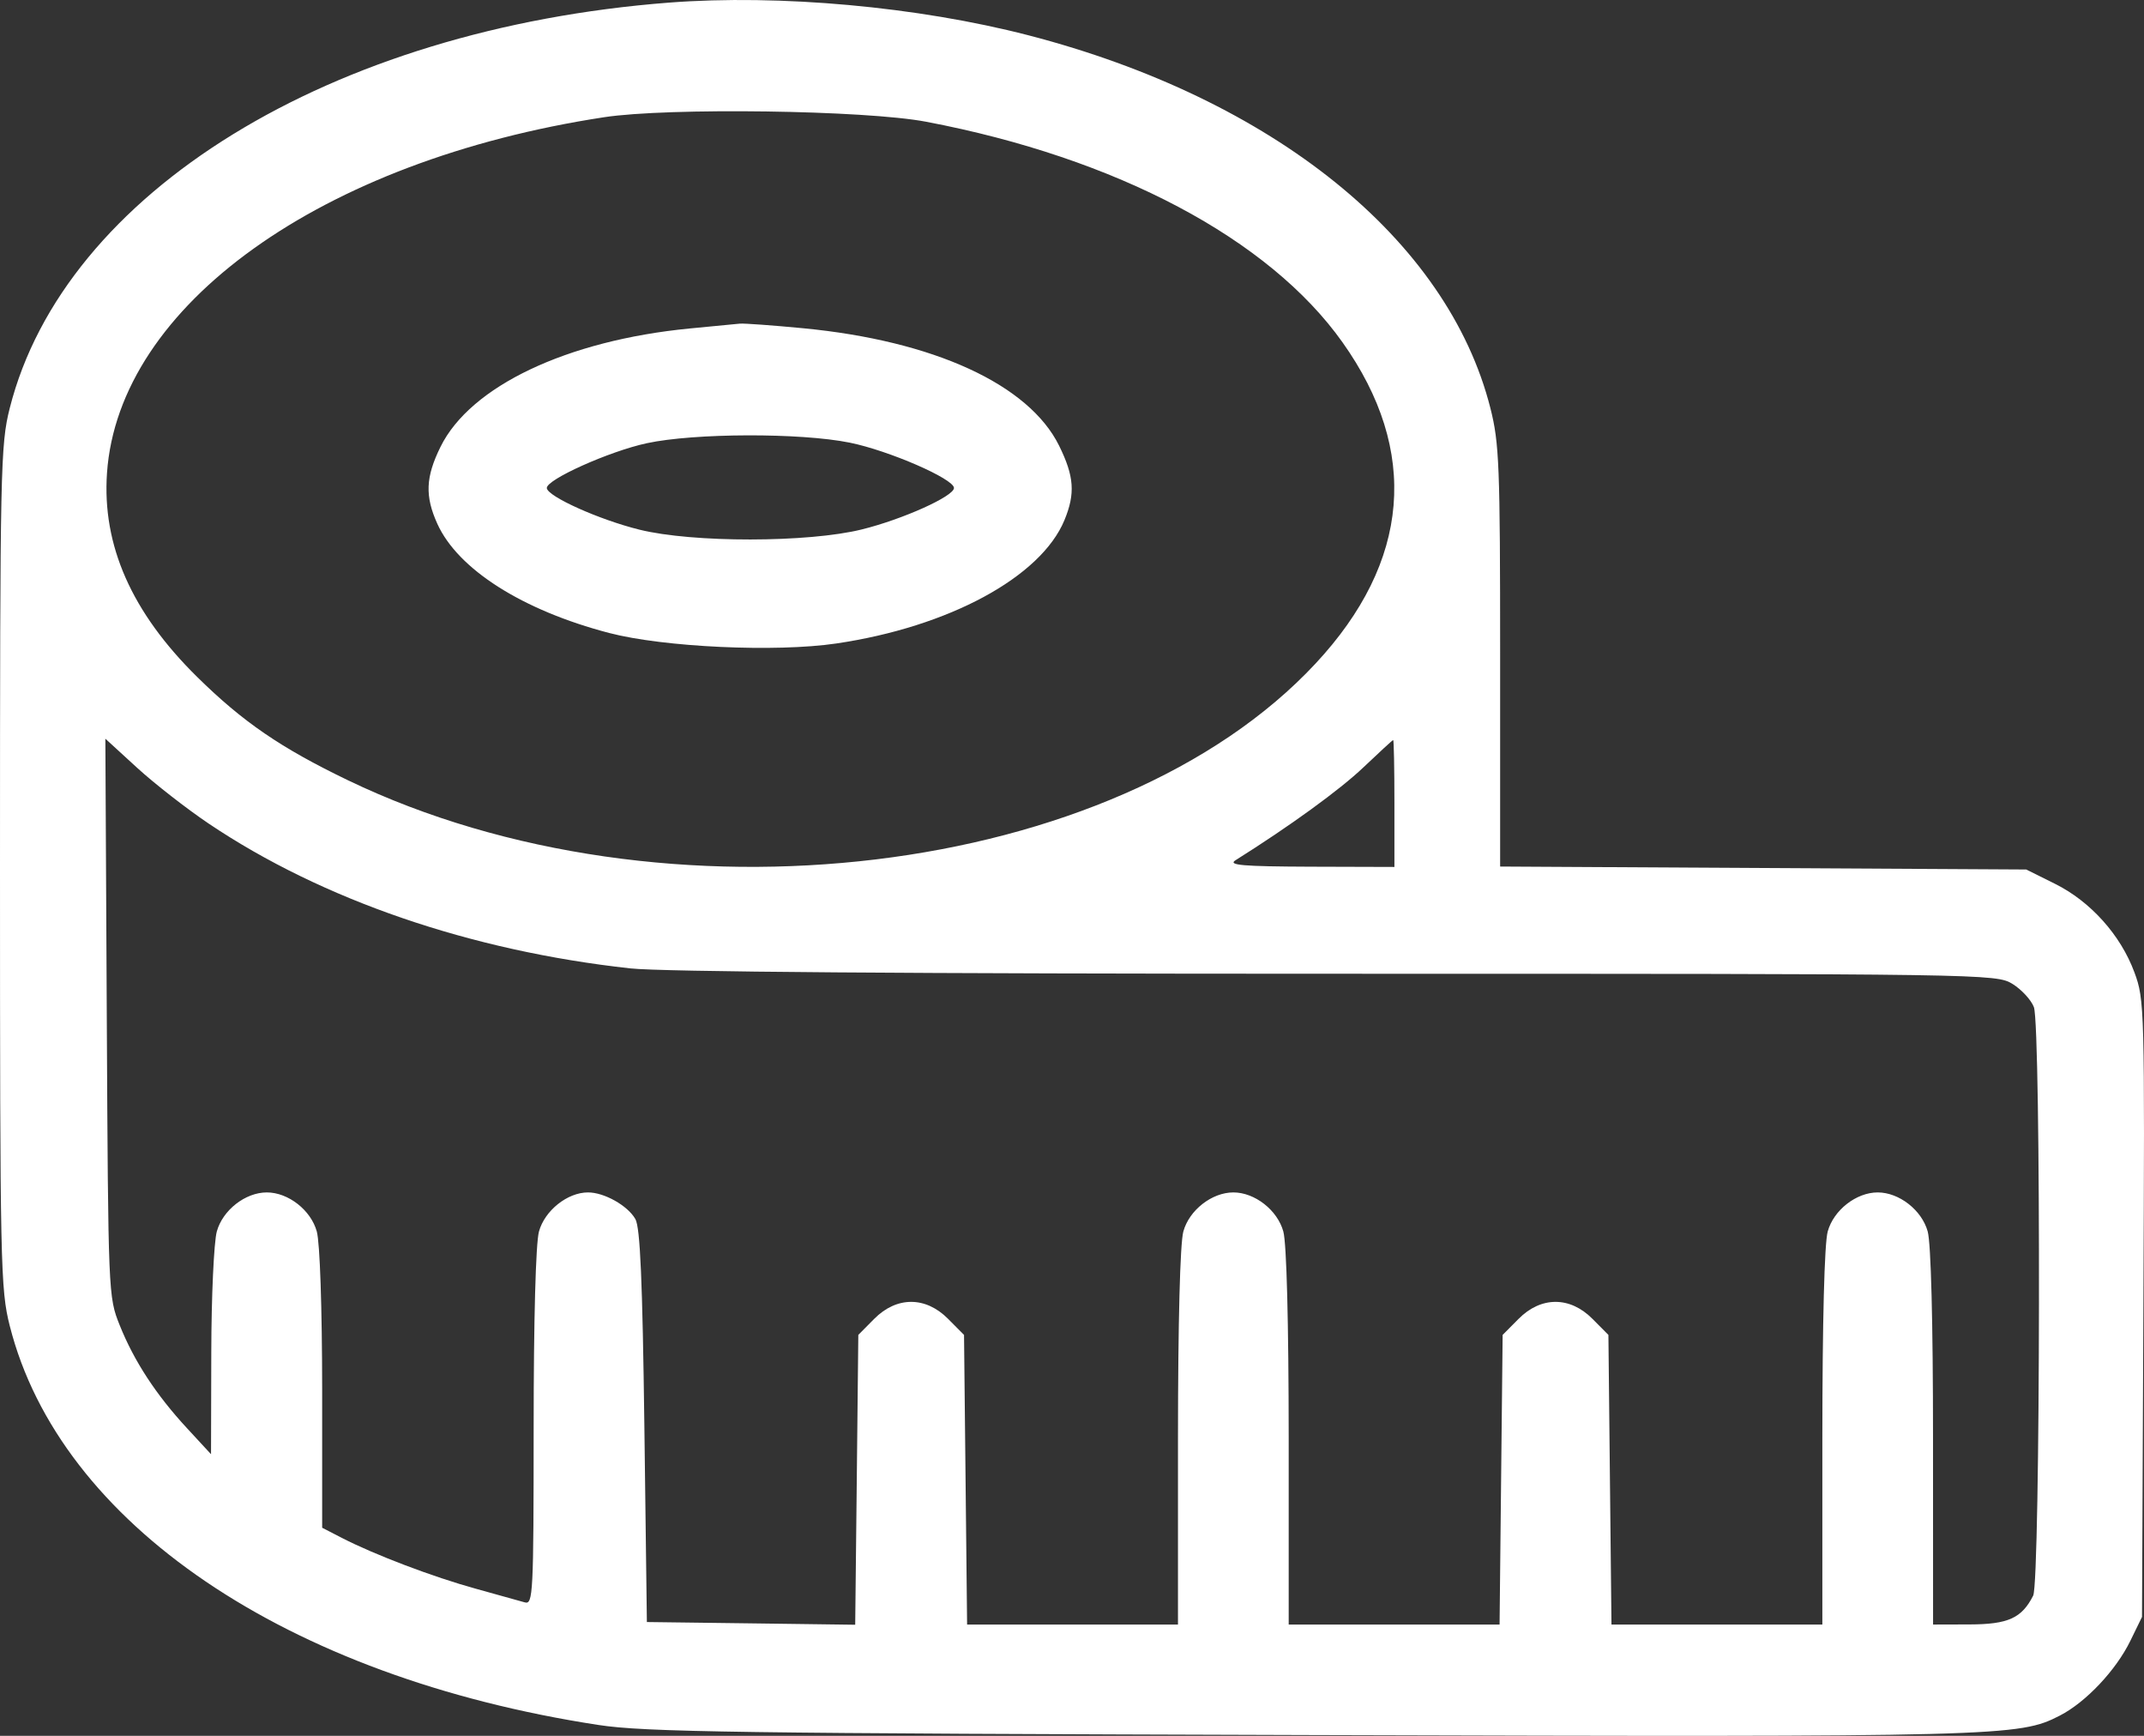 <svg width="42" height="34" viewBox="0 0 42 34" fill="none" xmlns="http://www.w3.org/2000/svg">
<rect x="0" y="0" width="42" height="34" fill="#333333" stroke="none"/>
<path fill-rule="evenodd" clip-rule="evenodd" d="M13.108 0.051C6.476 0.563 1.26 3.771 0.191 7.994C0.01 8.709 0 9.166 0 16.981C0 24.797 0.01 25.254 0.191 25.969C1.172 29.841 5.609 32.85 11.722 33.787C12.636 33.927 14.431 33.952 25.738 33.985C39.252 34.024 39.551 34.016 40.352 33.603C40.862 33.341 41.452 32.715 41.733 32.138L41.961 31.671L41.988 25.632C42.015 19.741 42.011 19.581 41.812 19.045C41.542 18.314 40.95 17.655 40.256 17.311L39.693 17.031L34.54 17.002L29.387 16.973V12.86C29.387 9.12 29.37 8.679 29.196 7.994C28.36 4.69 24.942 1.934 20.142 0.69C17.98 0.131 15.271 -0.115 13.108 0.051ZM18.145 2.385C21.872 3.094 24.859 4.676 26.299 6.705C27.811 8.834 27.63 11.001 25.772 12.996C21.857 17.199 13.015 18.266 6.816 15.283C5.5 14.649 4.759 14.142 3.864 13.261C2.579 11.996 1.998 10.682 2.096 9.265C2.324 5.982 6.291 3.143 11.834 2.296C13.091 2.104 16.953 2.158 18.145 2.385ZM13.51 6.434C11.105 6.668 9.215 7.565 8.63 8.751C8.337 9.344 8.322 9.717 8.567 10.259C8.97 11.151 10.234 11.954 11.932 12.398C13.001 12.677 15.197 12.779 16.382 12.604C18.585 12.28 20.39 11.304 20.852 10.188C21.067 9.666 21.043 9.331 20.748 8.731C20.155 7.529 18.291 6.674 15.729 6.429C15.133 6.372 14.578 6.332 14.496 6.339C14.415 6.346 13.971 6.389 13.51 6.434ZM16.645 8.67C17.411 8.825 18.688 9.38 18.688 9.558C18.688 9.72 17.684 10.172 16.883 10.37C15.829 10.631 13.566 10.633 12.524 10.374C11.741 10.18 10.733 9.728 10.712 9.562C10.691 9.398 11.933 8.84 12.672 8.681C13.604 8.481 15.679 8.475 16.645 8.67ZM4.093 16.135C6.314 17.627 9.224 18.625 12.348 18.968C12.969 19.036 17.834 19.073 26.203 19.073C38.92 19.073 39.105 19.076 39.424 19.272C39.601 19.382 39.79 19.586 39.843 19.727C39.985 20.103 39.971 30.973 39.829 31.254C39.605 31.695 39.34 31.816 38.583 31.818L37.868 31.82L37.867 28.16C37.867 25.899 37.827 24.356 37.763 24.122C37.648 23.703 37.204 23.356 36.783 23.356C36.363 23.356 35.919 23.703 35.804 24.122C35.739 24.356 35.7 25.899 35.699 28.16L35.699 31.82H33.633H31.568L31.538 28.984L31.508 26.147L31.196 25.833C30.756 25.389 30.188 25.389 29.748 25.833L29.436 26.147L29.406 28.984L29.376 31.82H27.311H25.245L25.245 28.16C25.244 25.899 25.204 24.356 25.14 24.122C25.025 23.703 24.581 23.356 24.161 23.356C23.74 23.356 23.296 23.703 23.181 24.122C23.117 24.356 23.077 25.899 23.076 28.16L23.076 31.82H21.011H18.945L18.915 28.984L18.885 26.147L18.573 25.833C18.133 25.389 17.565 25.389 17.125 25.833L16.814 26.147L16.784 28.986L16.753 31.824L14.713 31.797L12.672 31.771L12.623 27.936C12.586 25.081 12.541 24.045 12.447 23.879C12.298 23.615 11.837 23.355 11.518 23.356C11.116 23.356 10.671 23.711 10.558 24.122C10.495 24.354 10.454 25.841 10.454 27.968C10.453 31.223 10.443 31.432 10.281 31.386C10.186 31.358 9.753 31.238 9.319 31.118C8.484 30.888 7.338 30.453 6.697 30.123L6.311 29.924L6.311 27.212C6.31 25.616 6.267 24.345 6.206 24.122C6.091 23.703 5.647 23.356 5.227 23.356C4.806 23.356 4.362 23.703 4.247 24.122C4.19 24.33 4.141 25.397 4.139 26.492L4.134 28.484L3.662 27.973C3.056 27.318 2.625 26.658 2.344 25.955C2.122 25.402 2.12 25.349 2.092 19.933L2.064 14.469L2.684 15.037C3.025 15.349 3.659 15.843 4.093 16.135ZM27.316 15.737V16.981L25.665 16.976C24.345 16.971 24.051 16.946 24.201 16.851C25.268 16.181 26.247 15.47 26.708 15.031C27.015 14.739 27.278 14.497 27.292 14.495C27.305 14.493 27.316 15.052 27.316 15.737Z" fill="white"/>
</svg>